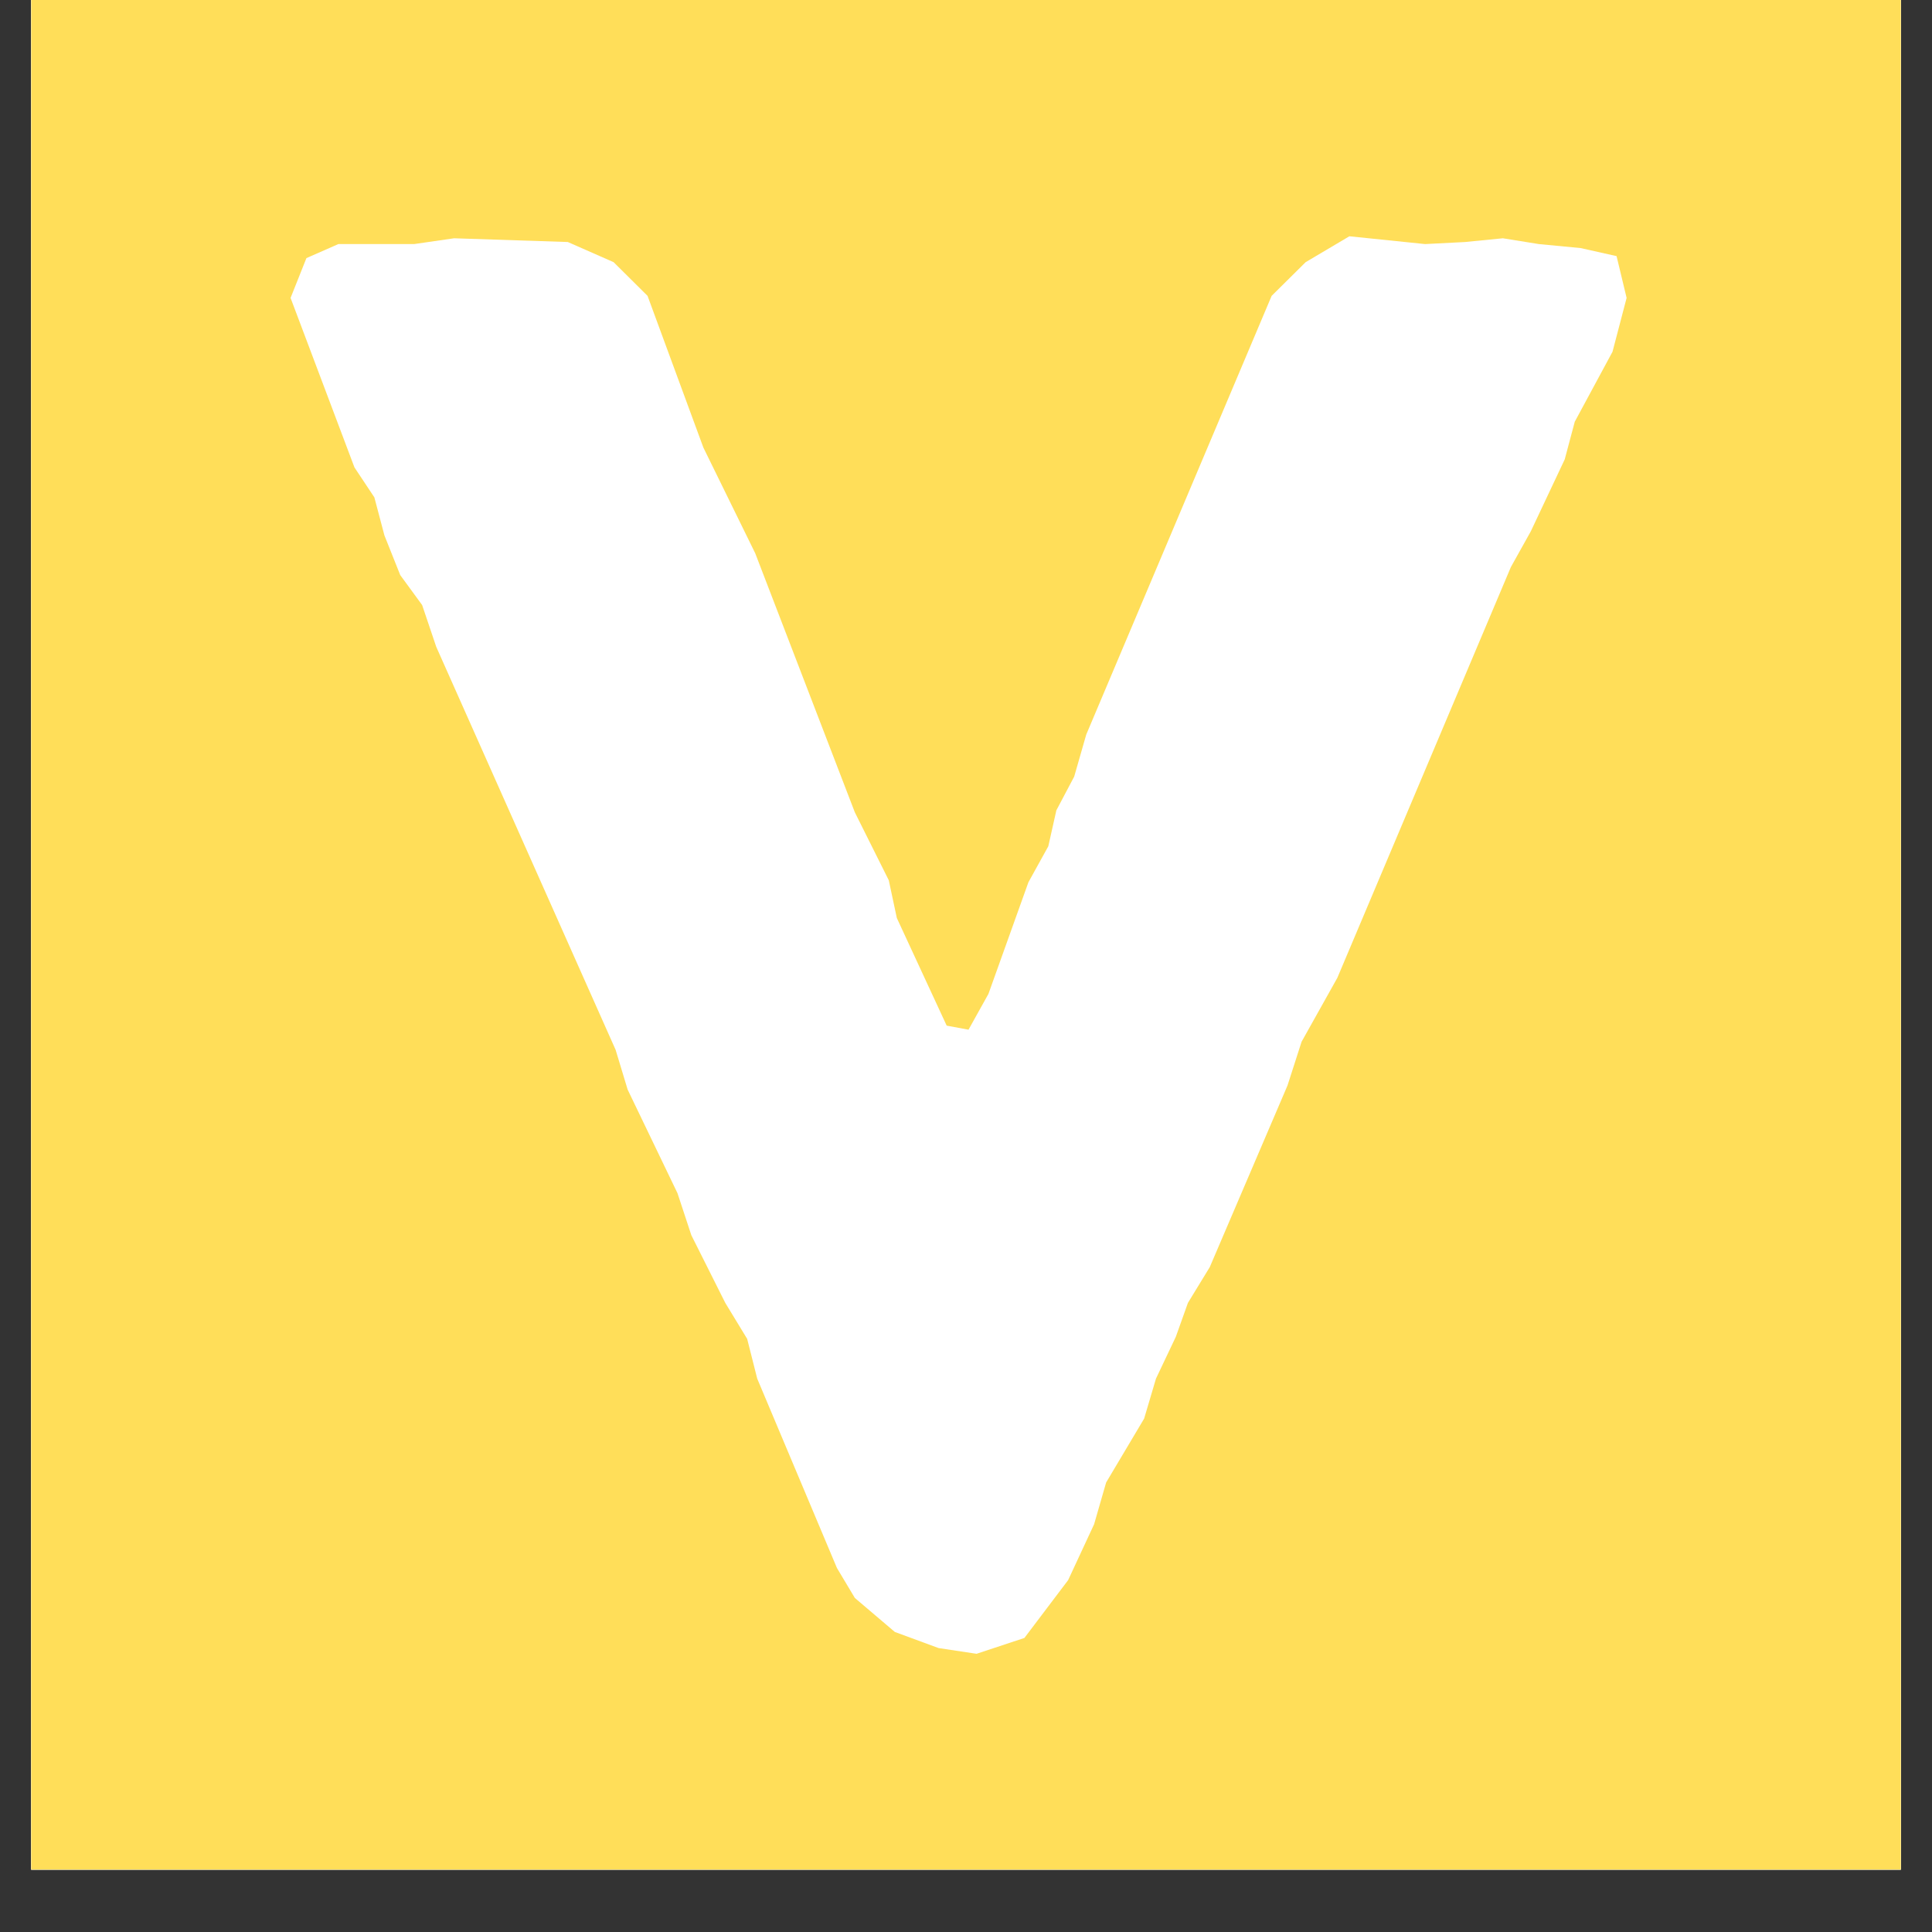 <svg xmlns="http://www.w3.org/2000/svg" xmlns:xlink="http://www.w3.org/1999/xlink" width="40" zoomAndPan="magnify" viewBox="0 0 30 30" height="40" preserveAspectRatio="xMidYMid meet" version="1.0"><rect x="0" y="0" width="30" height="30" fill="#333333" stroke="none"/><defs><g/><clipPath id="194891bcc6"><path d="M 0.484 0 L 29.516 0 L 29.516 29.031 L 0.484 29.031 Z M 0.484 0 " clip-rule="nonzero"/></clipPath></defs><g clip-path="url(#194891bcc6)"><path fill="#ffffff" d="M 0.484 0 L 29.516 0 L 29.516 36.289 L 0.484 36.289 Z M 0.484 0 " fill-opacity="1" fill-rule="nonzero"/><path fill="#ffffff" d="M 0.484 0 L 29.516 0 L 29.516 29.031 L 0.484 29.031 Z M 0.484 0 " fill-opacity="1" fill-rule="nonzero"/><path fill="#ffffff" d="M 0.484 0 L 29.516 0 L 29.516 29.031 L 0.484 29.031 Z M 0.484 0 " fill-opacity="1" fill-rule="nonzero"/><path fill="#ffde59" d="M 0.484 0 L 30.242 0 L 30.242 29.758 L 0.484 29.758 L 0.484 0 " fill-opacity="1" fill-rule="nonzero"/></g><g fill="#ffffff" fill-opacity="1"><g transform="translate(4.512, 25.403)"><g><path d="M 10.652 0.277 L 11.395 0.031 L 12.074 -0.867 L 12.477 -1.734 L 12.664 -2.383 L 13.254 -3.375 L 13.438 -3.996 L 13.746 -4.645 L 13.934 -5.172 L 14.273 -5.727 L 15.48 -8.547 L 15.699 -9.227 L 16.254 -10.219 L 18.949 -16.598 L 19.258 -17.152 L 19.785 -18.27 L 19.941 -18.855 L 20.527 -19.941 L 20.746 -20.777 L 20.59 -21.426 L 20.031 -21.551 L 19.383 -21.613 L 18.824 -21.703 L 18.238 -21.645 L 17.617 -21.613 L 16.441 -21.734 L 15.762 -21.332 L 15.234 -20.809 L 12.355 -13.996 L 12.168 -13.344 L 11.891 -12.82 L 11.766 -12.262 L 11.457 -11.703 L 10.836 -9.969 L 10.527 -9.414 L 10.188 -9.477 L 9.414 -11.148 L 9.289 -11.734 L 8.762 -12.789 L 7.215 -16.812 L 6.41 -18.453 L 5.543 -20.809 L 5.016 -21.332 L 4.305 -21.645 L 2.539 -21.703 L 1.918 -21.613 L 0.742 -21.613 L 0.246 -21.395 L 0 -20.777 L 0.992 -18.145 L 1.301 -17.68 L 1.457 -17.09 L 1.703 -16.473 L 2.043 -16.008 L 2.262 -15.359 L 5.047 -9.102 L 5.234 -8.484 L 6.008 -6.875 L 6.223 -6.223 L 6.75 -5.172 L 7.09 -4.613 L 7.246 -3.996 L 8.484 -1.055 L 8.762 -0.59 L 9.383 -0.062 L 10.062 0.188 Z M 10.652 0.277 "/></g></g></g></svg>
